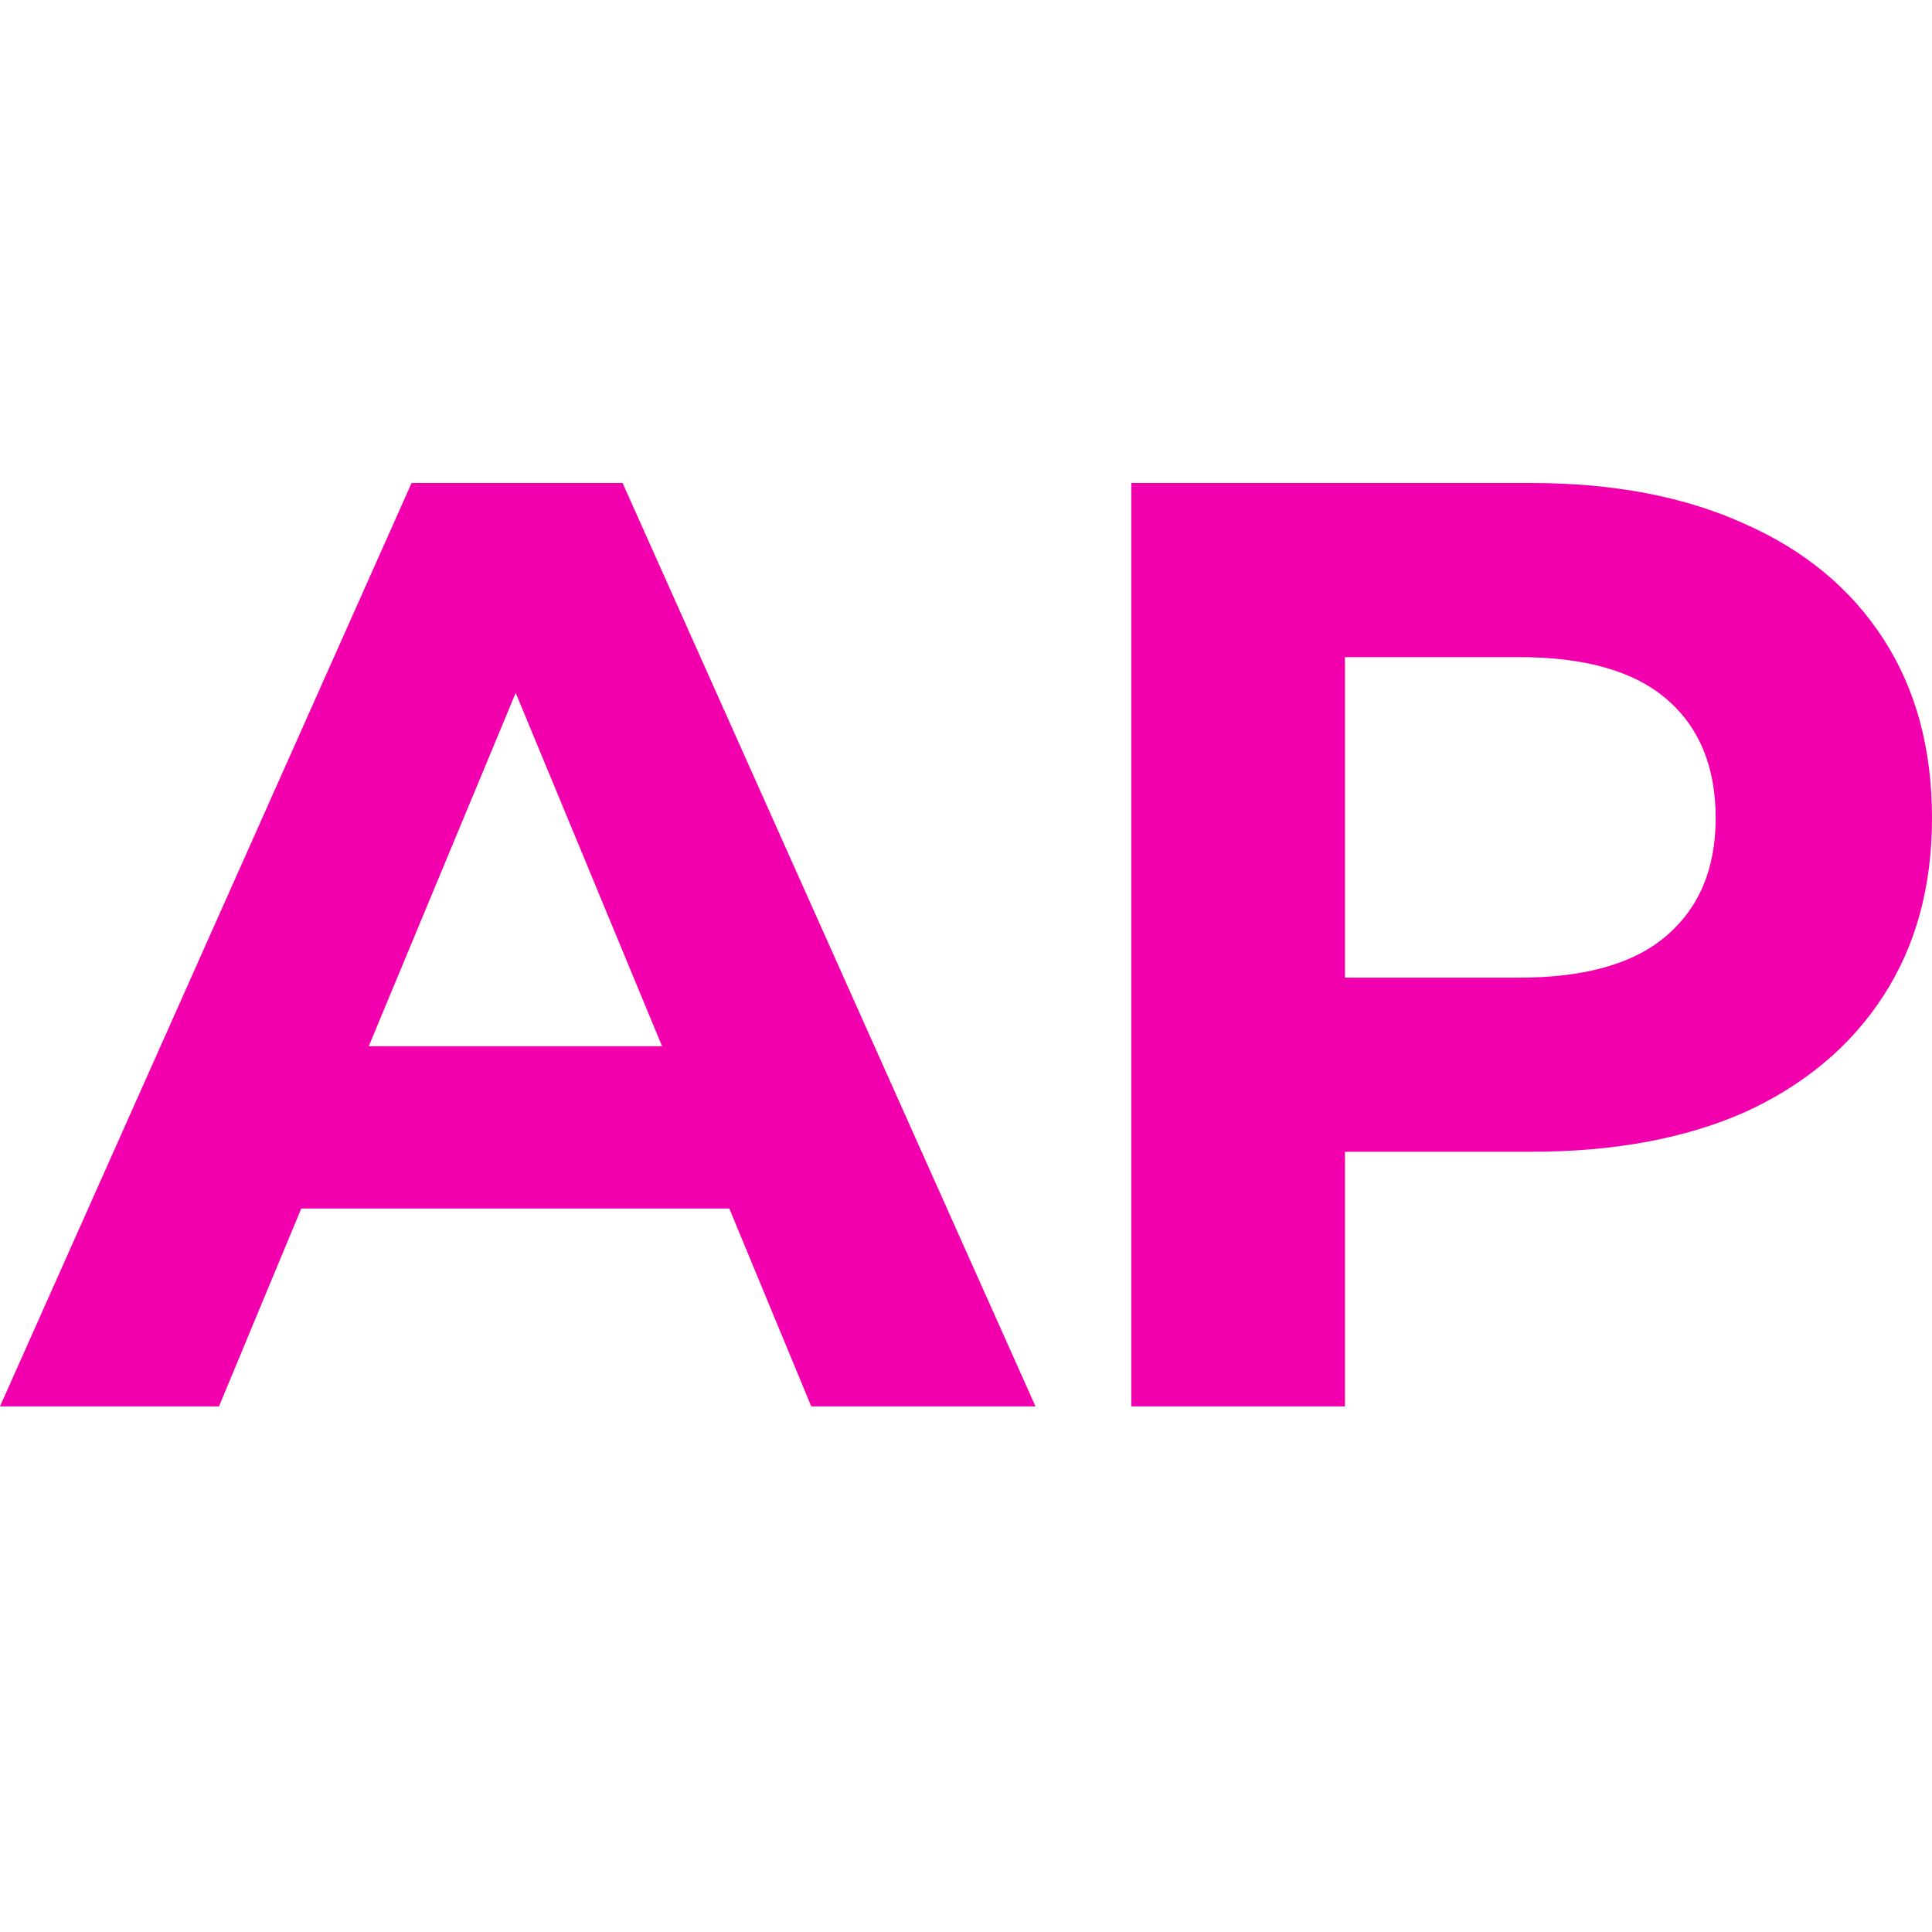 <svg width="32" height="32" viewBox="0 0 32 32" fill="none" xmlns="http://www.w3.org/2000/svg">
<path d="M0 23.294L6.817 8H10.312L17.151 23.294H13.437L7.844 9.792H9.242L3.627 23.294H0ZM3.408 20.017L4.348 17.329H12.213L13.175 20.017H3.408ZM18.738 23.294V8H25.358C26.727 8 27.907 8.226 28.898 8.677C29.888 9.114 30.653 9.748 31.192 10.578C31.731 11.408 32 12.399 32 13.55C32 14.686 31.731 15.669 31.192 16.499C30.653 17.329 29.888 17.97 28.898 18.422C27.907 18.859 26.727 19.077 25.358 19.077H20.704L22.277 17.482V23.294H18.738ZM22.277 17.876L20.704 16.193H25.161C26.254 16.193 27.07 15.96 27.608 15.494C28.148 15.028 28.417 14.38 28.417 13.55C28.417 12.705 28.148 12.049 27.608 11.583C27.07 11.117 26.254 10.884 25.161 10.884H20.704L22.277 9.202V17.876Z" fill="#F200AE"/>
</svg>
